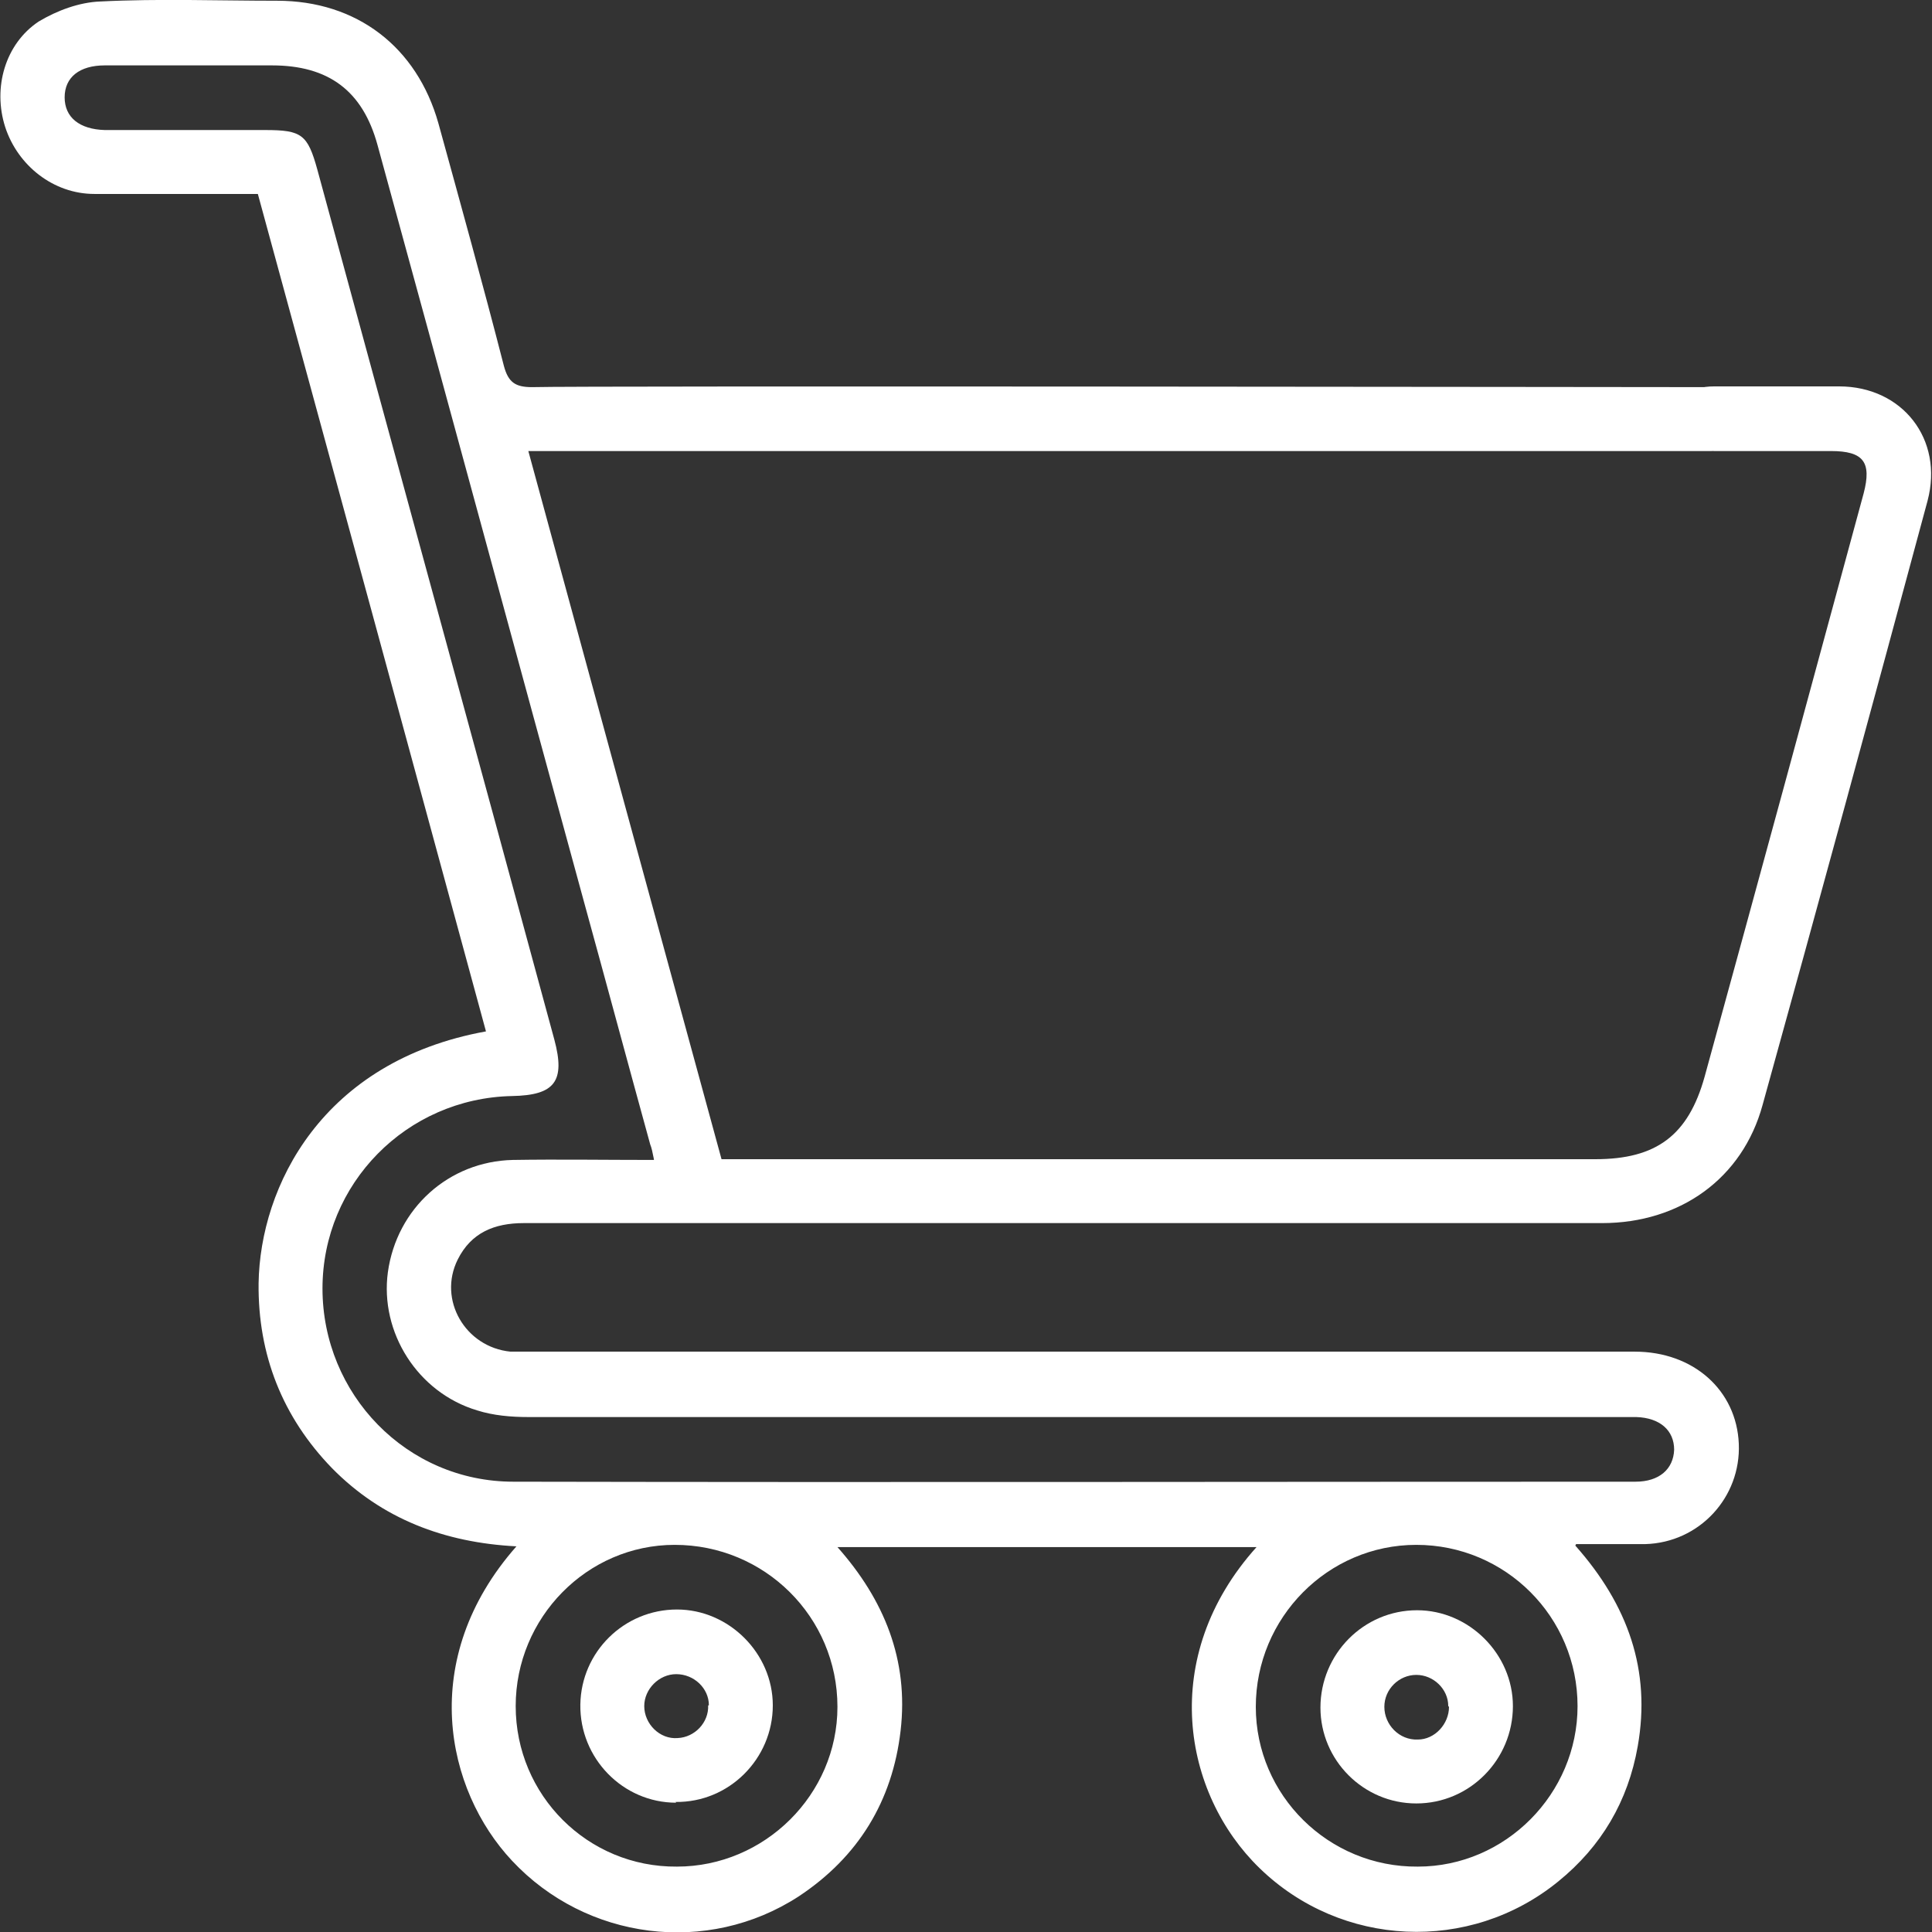 <svg xmlns="http://www.w3.org/2000/svg" id="uuid-fd11dfd8-2869-46f1-9be4-ebf35c83e9e3" viewBox="0 0 26 26"><rect x="0" y="0" width="26" height="26" fill="#333333" stroke="none"/><path d="m21.2,20.8c.71.8,1.02,1.68.84,2.7-.13.74-.49,1.35-1.07,1.82-1.19.97-2.92.89-4.02-.18-1.03-1-1.37-2.84-.04-4.32h-5.64c.63.71.96,1.52.85,2.47-.11.95-.57,1.7-1.37,2.23-1.23.8-2.86.59-3.86-.48-.89-.95-1.28-2.71.06-4.23-.97-.05-1.81-.37-2.48-1.05-.67-.69-1-1.53-.99-2.49.02-1.3.85-2.99,3.06-3.39-1.02-3.75-2.04-7.5-3.07-11.27-.74,0-1.47,0-2.2,0-.55,0-1.03-.38-1.2-.9-.17-.53,0-1.12.45-1.42C.77.14,1.07.03,1.35.02c.79-.04,1.59-.01,2.38-.01,1.07,0,1.88.62,2.17,1.65.3,1.09.6,2.17.88,3.26.06.23.16.29.38.29.61-.02,15.25,0,15.86,0,.33,0,.54.17.53.44,0,.26-.2.42-.52.42-.62,0-15.26,0-15.92,0,.87,3.19,1.73,6.35,2.6,9.53h.31c3.82,0,7.63,0,11.45,0,.82,0,1.25-.32,1.47-1.11.72-2.62,1.43-5.23,2.14-7.85.11-.42,0-.57-.44-.57-.52,0-1.05,0-1.57,0-.34,0-.54-.17-.54-.44,0-.27.2-.43.54-.43.56,0,1.12,0,1.68,0,.85,0,1.41.71,1.19,1.54-.73,2.71-1.47,5.43-2.22,8.13-.27.99-1.11,1.59-2.16,1.59-4.84,0-9.67,0-14.51,0-.4,0-.71.13-.89.49-.27.54.1,1.18.71,1.24.1,0,.2,0,.3,0,4.94,0,9.89,0,14.83,0,.79,0,1.37.52,1.4,1.24.03.72-.53,1.33-1.26,1.35-.29,0-.59,0-.93,0Zm-12.4-5.2c-.02-.1-.03-.15-.05-.2-.3-1.09-.59-2.17-.89-3.26-.93-3.4-1.85-6.8-2.78-10.19-.2-.73-.66-1.07-1.42-1.07-.75,0-1.5,0-2.25,0-.34,0-.54.16-.54.43,0,.27.2.43.54.44.72,0,1.44,0,2.16,0,.49,0,.57.06.7.53,1.06,3.9,2.13,7.8,3.19,11.71.15.56.01.75-.57.76-1.42.03-2.55,1.18-2.55,2.59,0,1.42,1.13,2.6,2.57,2.6,5.03.01,10.07,0,15.1,0,.32,0,.51-.17.52-.43,0-.26-.19-.43-.51-.44-.07,0-.14,0-.22,0-4.9,0-9.8,0-14.69,0-.23,0-.47-.02-.69-.09-.8-.24-1.31-1.05-1.2-1.86.12-.86.82-1.49,1.68-1.51.62-.01,1.24,0,1.9,0Zm-1.86,7.36c0,1.2.97,2.17,2.17,2.16,1.18,0,2.16-.97,2.16-2.15,0-1.21-.98-2.18-2.19-2.18-1.18,0-2.14.98-2.14,2.17Zm14.29,0c0-1.2-.97-2.17-2.17-2.17-1.19,0-2.16.98-2.16,2.18,0,1.19.98,2.16,2.18,2.15,1.18,0,2.15-.98,2.15-2.16Z" fill="#fff"></path><path d="m9.1,24.26c-.72,0-1.3-.6-1.29-1.32.01-.71.59-1.28,1.3-1.28.7,0,1.29.59,1.29,1.29,0,.72-.59,1.31-1.31,1.3Zm.44-1.31c0-.23-.2-.42-.44-.42-.23,0-.43.2-.43.43,0,.24.21.45.45.43.23-.01.42-.21.41-.44Z" fill="#fff"></path><path d="m20.36,22.96c0,.72-.58,1.31-1.3,1.31-.71,0-1.29-.58-1.29-1.29,0-.72.58-1.31,1.3-1.31.7,0,1.29.59,1.29,1.29Zm-.87,0c0-.23-.2-.42-.43-.42-.23,0-.43.19-.43.43,0,.24.2.45.45.44.23,0,.42-.21.42-.44Z" fill="#fff"></path></svg>